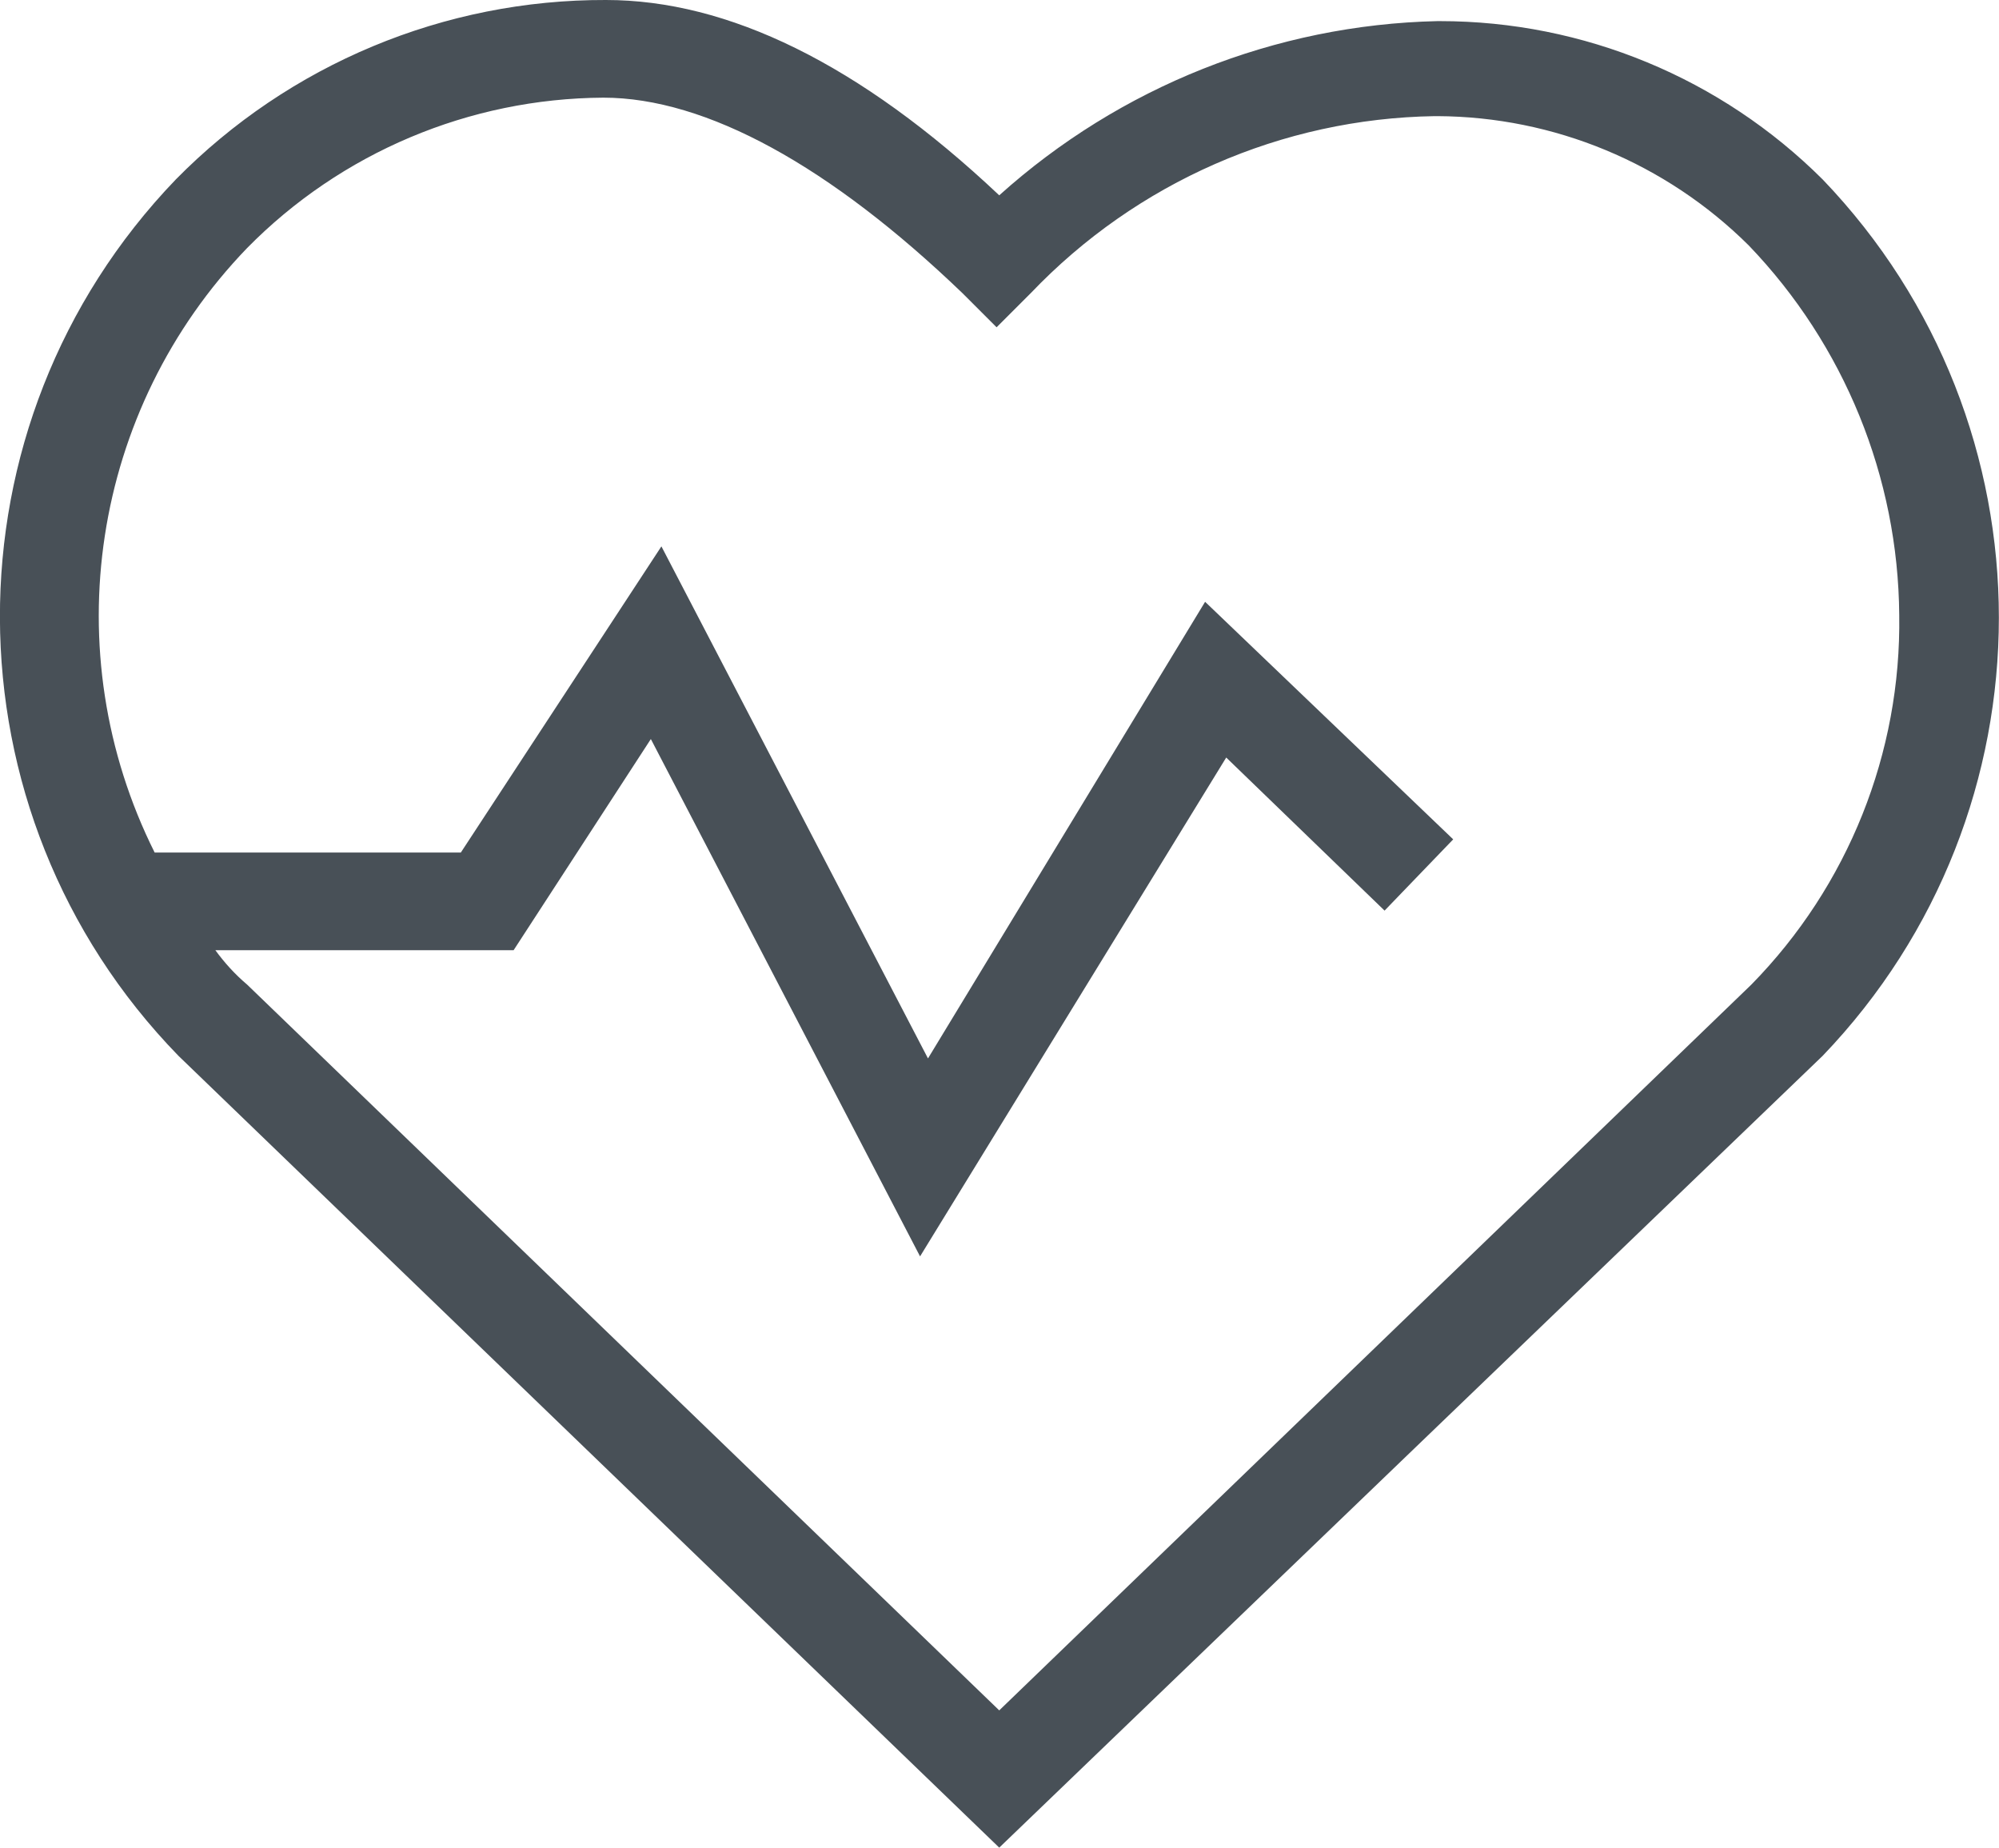 <?xml version="1.0" encoding="UTF-8"?><svg id="uuid-732bca45-352c-4690-8903-54cc57d9ed4c" xmlns="http://www.w3.org/2000/svg" width="75.74" height="70" xmlns:xlink="http://www.w3.org/1999/xlink" viewBox="0 0 75.74 70"><defs><style>.uuid-71b0aa09-6272-4ff2-b0c5-13b618236168{fill:none;}.uuid-1466ff56-866f-49c0-a3b1-41f21635f80a{fill:#485057;}.uuid-428aa7a6-ffce-4787-a0b6-15ccc8327a96{clip-path:url(#uuid-23fc554b-91a8-4394-8991-6dfdba6c76b1);}</style><clipPath id="uuid-23fc554b-91a8-4394-8991-6dfdba6c76b1"><rect class="uuid-71b0aa09-6272-4ff2-b0c5-13b618236168" width="75.74" height="70"/></clipPath></defs><g class="uuid-428aa7a6-ffce-4787-a0b6-15ccc8327a96"><g id="uuid-b0315be3-b7ef-4c53-b4e9-570951f301c6"><path id="uuid-a15de149-73ee-47a7-8bf1-516faf517087" class="uuid-1466ff56-866f-49c0-a3b1-41f21635f80a" d="M69.06,6.8c-3.85-3.84-9.06-6-14.5-6h-.1c-6.14,.14-12.03,2.49-16.6,6.6C32.56,2.4,27.56,0,22.96,0,16.84-.02,10.96,2.43,6.66,6.8c-8.92,9.28-8.88,23.97,.1,33.2l31.1,30,31.2-30c8.9-9.28,8.9-23.92,0-33.2m-2.7,30.5l-28.5,27.5L9.36,37.3c-.45-.38-.85-.82-1.2-1.3h11.3l5.2-8,10.2,19.6,11.6-18.9,6,5.8,2.6-2.7-9.4-9-10.5,17.3-10.1-19.4-7.6,11.6H5.86c-3.8-7.6-2.4-16.78,3.5-22.9,3.56-3.62,8.42-5.67,13.5-5.7,3.9,0,8.6,2.6,13.6,7.4l1.3,1.3,1.3-1.3c4-4.19,9.51-6.61,15.3-6.7h.1c4.42,.02,8.66,1.78,11.8,4.9,3.62,3.77,5.66,8.78,5.7,14,.08,5.23-1.94,10.27-5.6,14"/></g></g></svg>